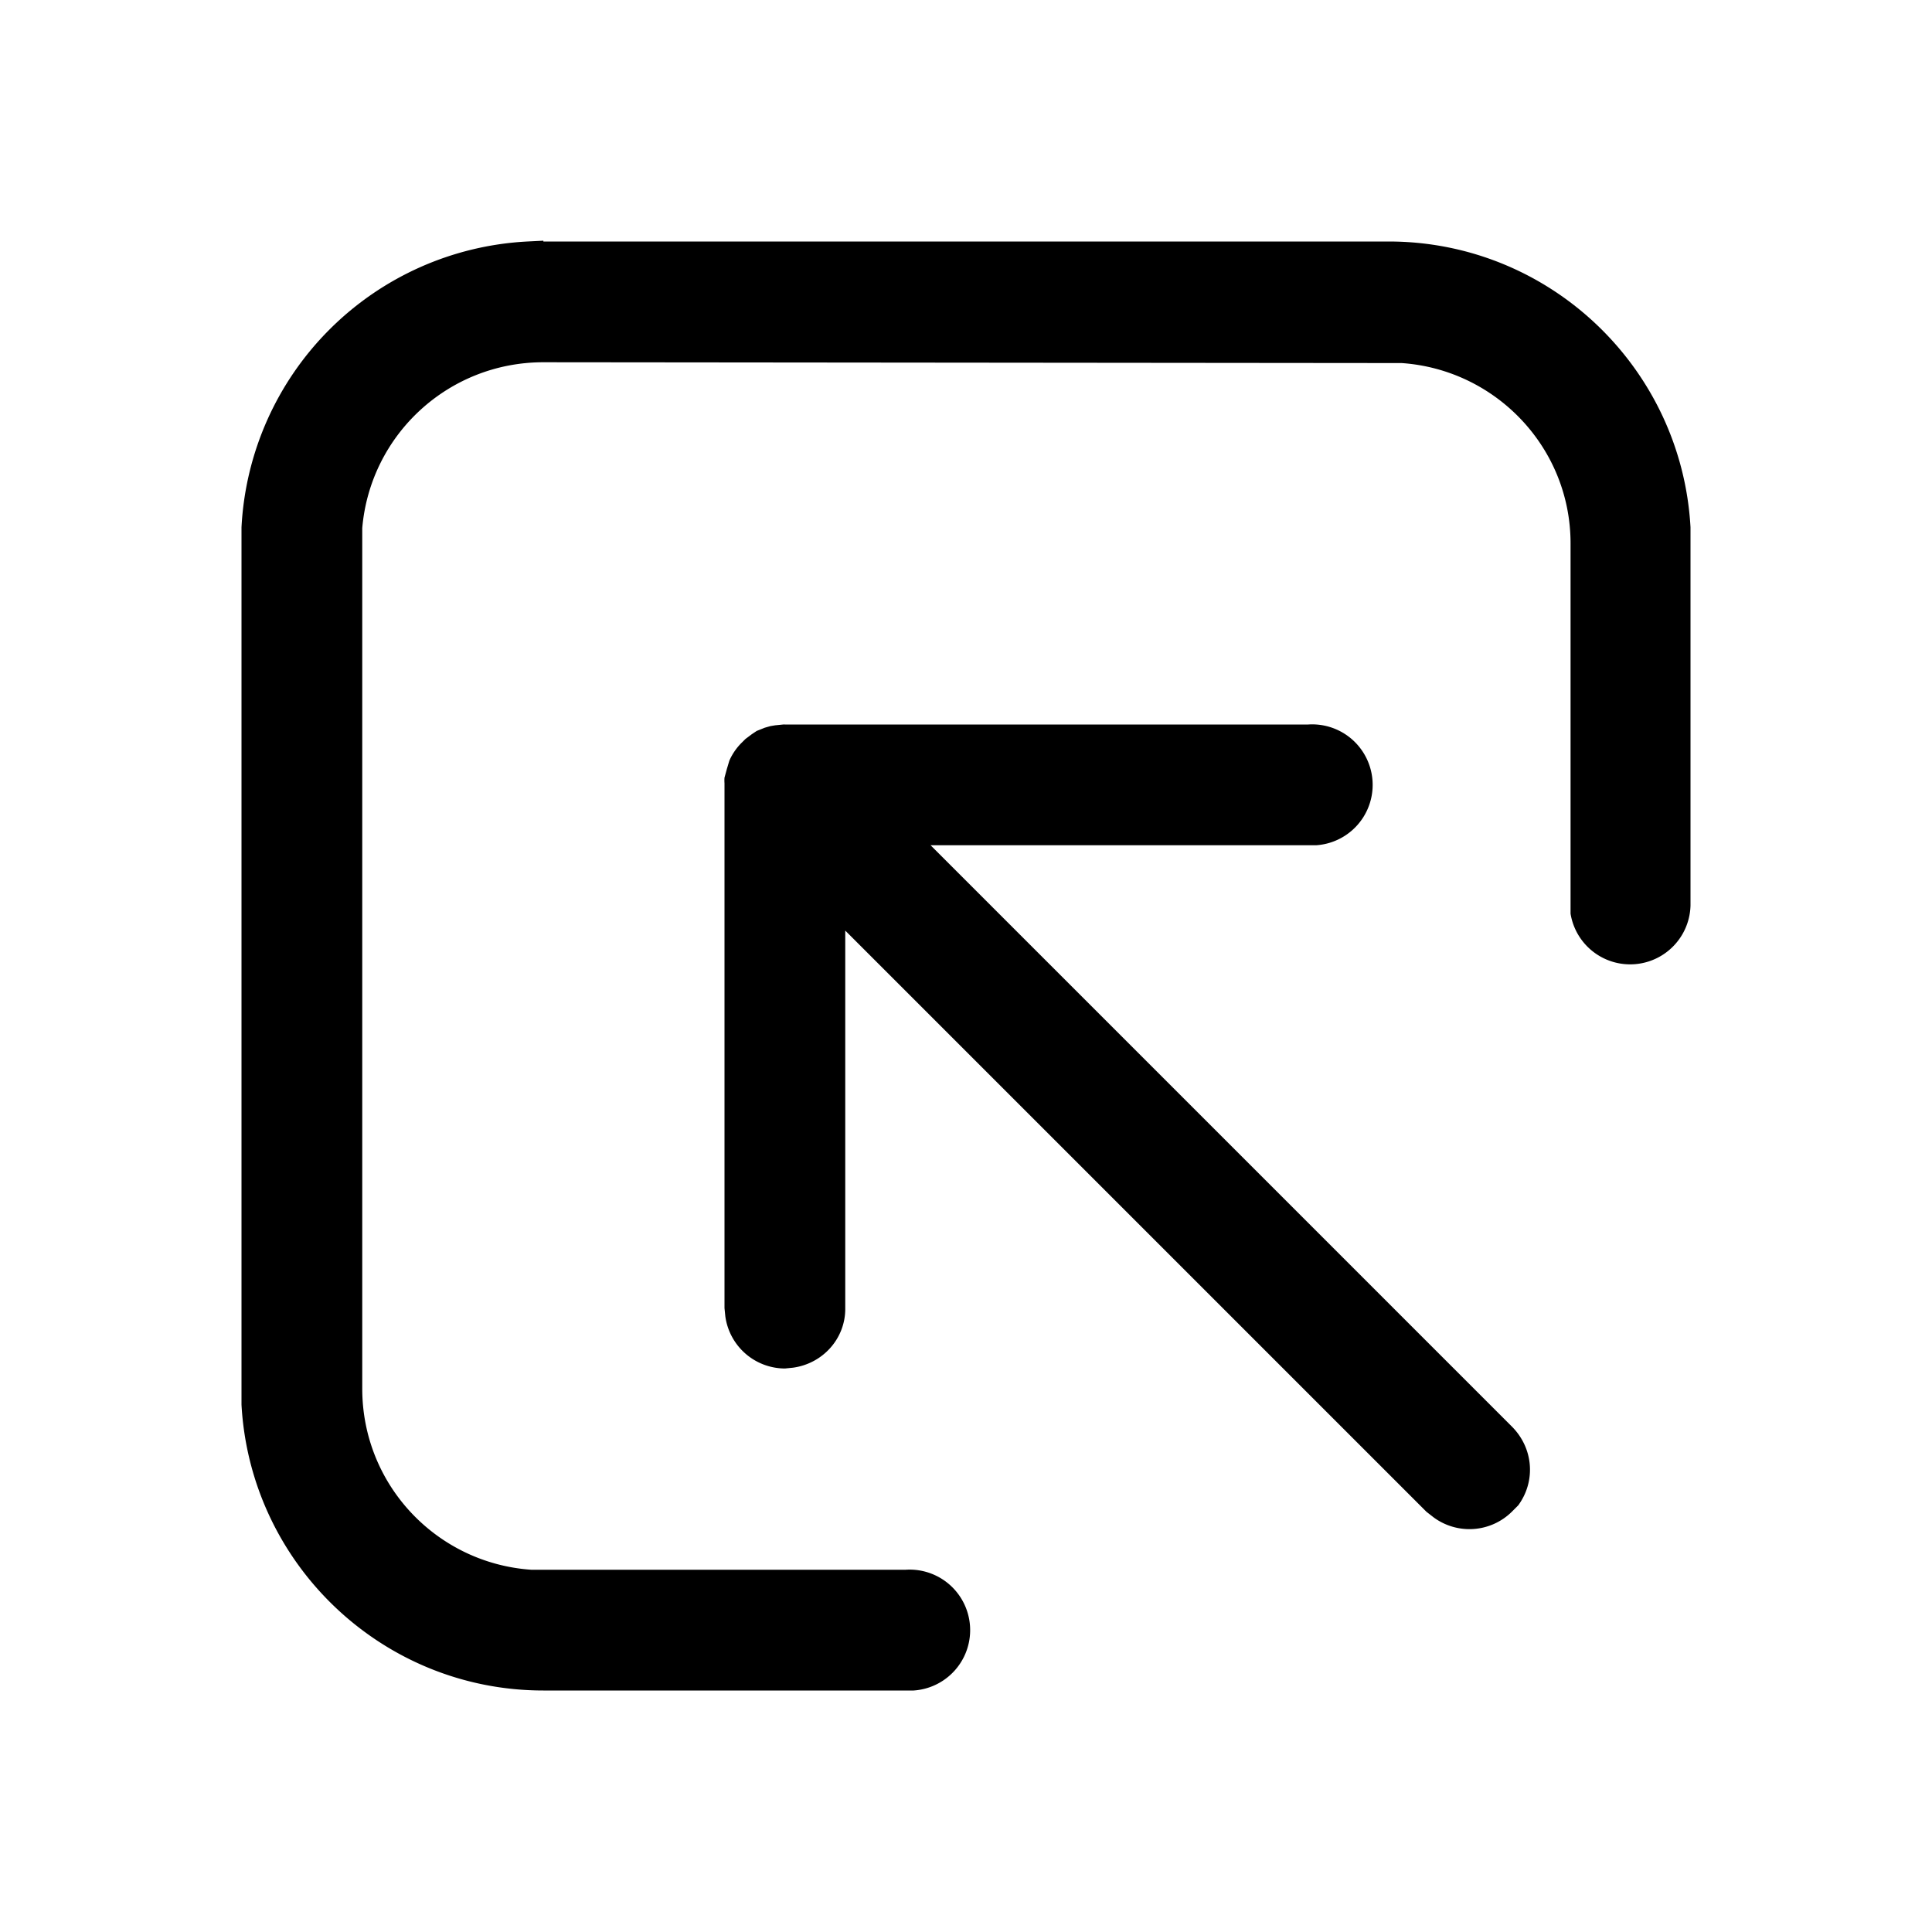 <svg width="24" height="24" viewBox="0 0 24 24" xmlns="http://www.w3.org/2000/svg"><path d="M6.75 3h10.5c2 0 3.64 1.57 3.75 3.55v4.7a.75.75 0 0 1-1.49.1v-4.6c0-1.19-.93-2.16-2.1-2.24h-.16L6.75 4.5c-1.18 0-2.15.9-2.25 2.06v10.69c0 1.2.93 2.17 2.1 2.25h4.65a.75.75 0 0 1 .1 1.5h-4.6c-2 0-3.64-1.57-3.75-3.55V6.55A3.75 3.75 0 0 1 6.55 3l.2-.01Zm3 6h6.5a.75.75 0 0 1 .1 1.5h-4.79l7.22 7.22c.27.27.3.68.08.98l-.08.08a.75.75 0 0 1-.97.07l-.09-.07-7.22-7.22v4.7c0 .37-.28.68-.65.73l-.1.01a.75.75 0 0 1-.74-.65l-.01-.1V9.73a.5.5 0 0 1 0-.07l.03-.11.03-.1a.72.72 0 0 1 .16-.23l.04-.04.08-.06.06-.04.1-.04.07-.02.06-.01.1-.01h6.52-6.5Z"/></svg>